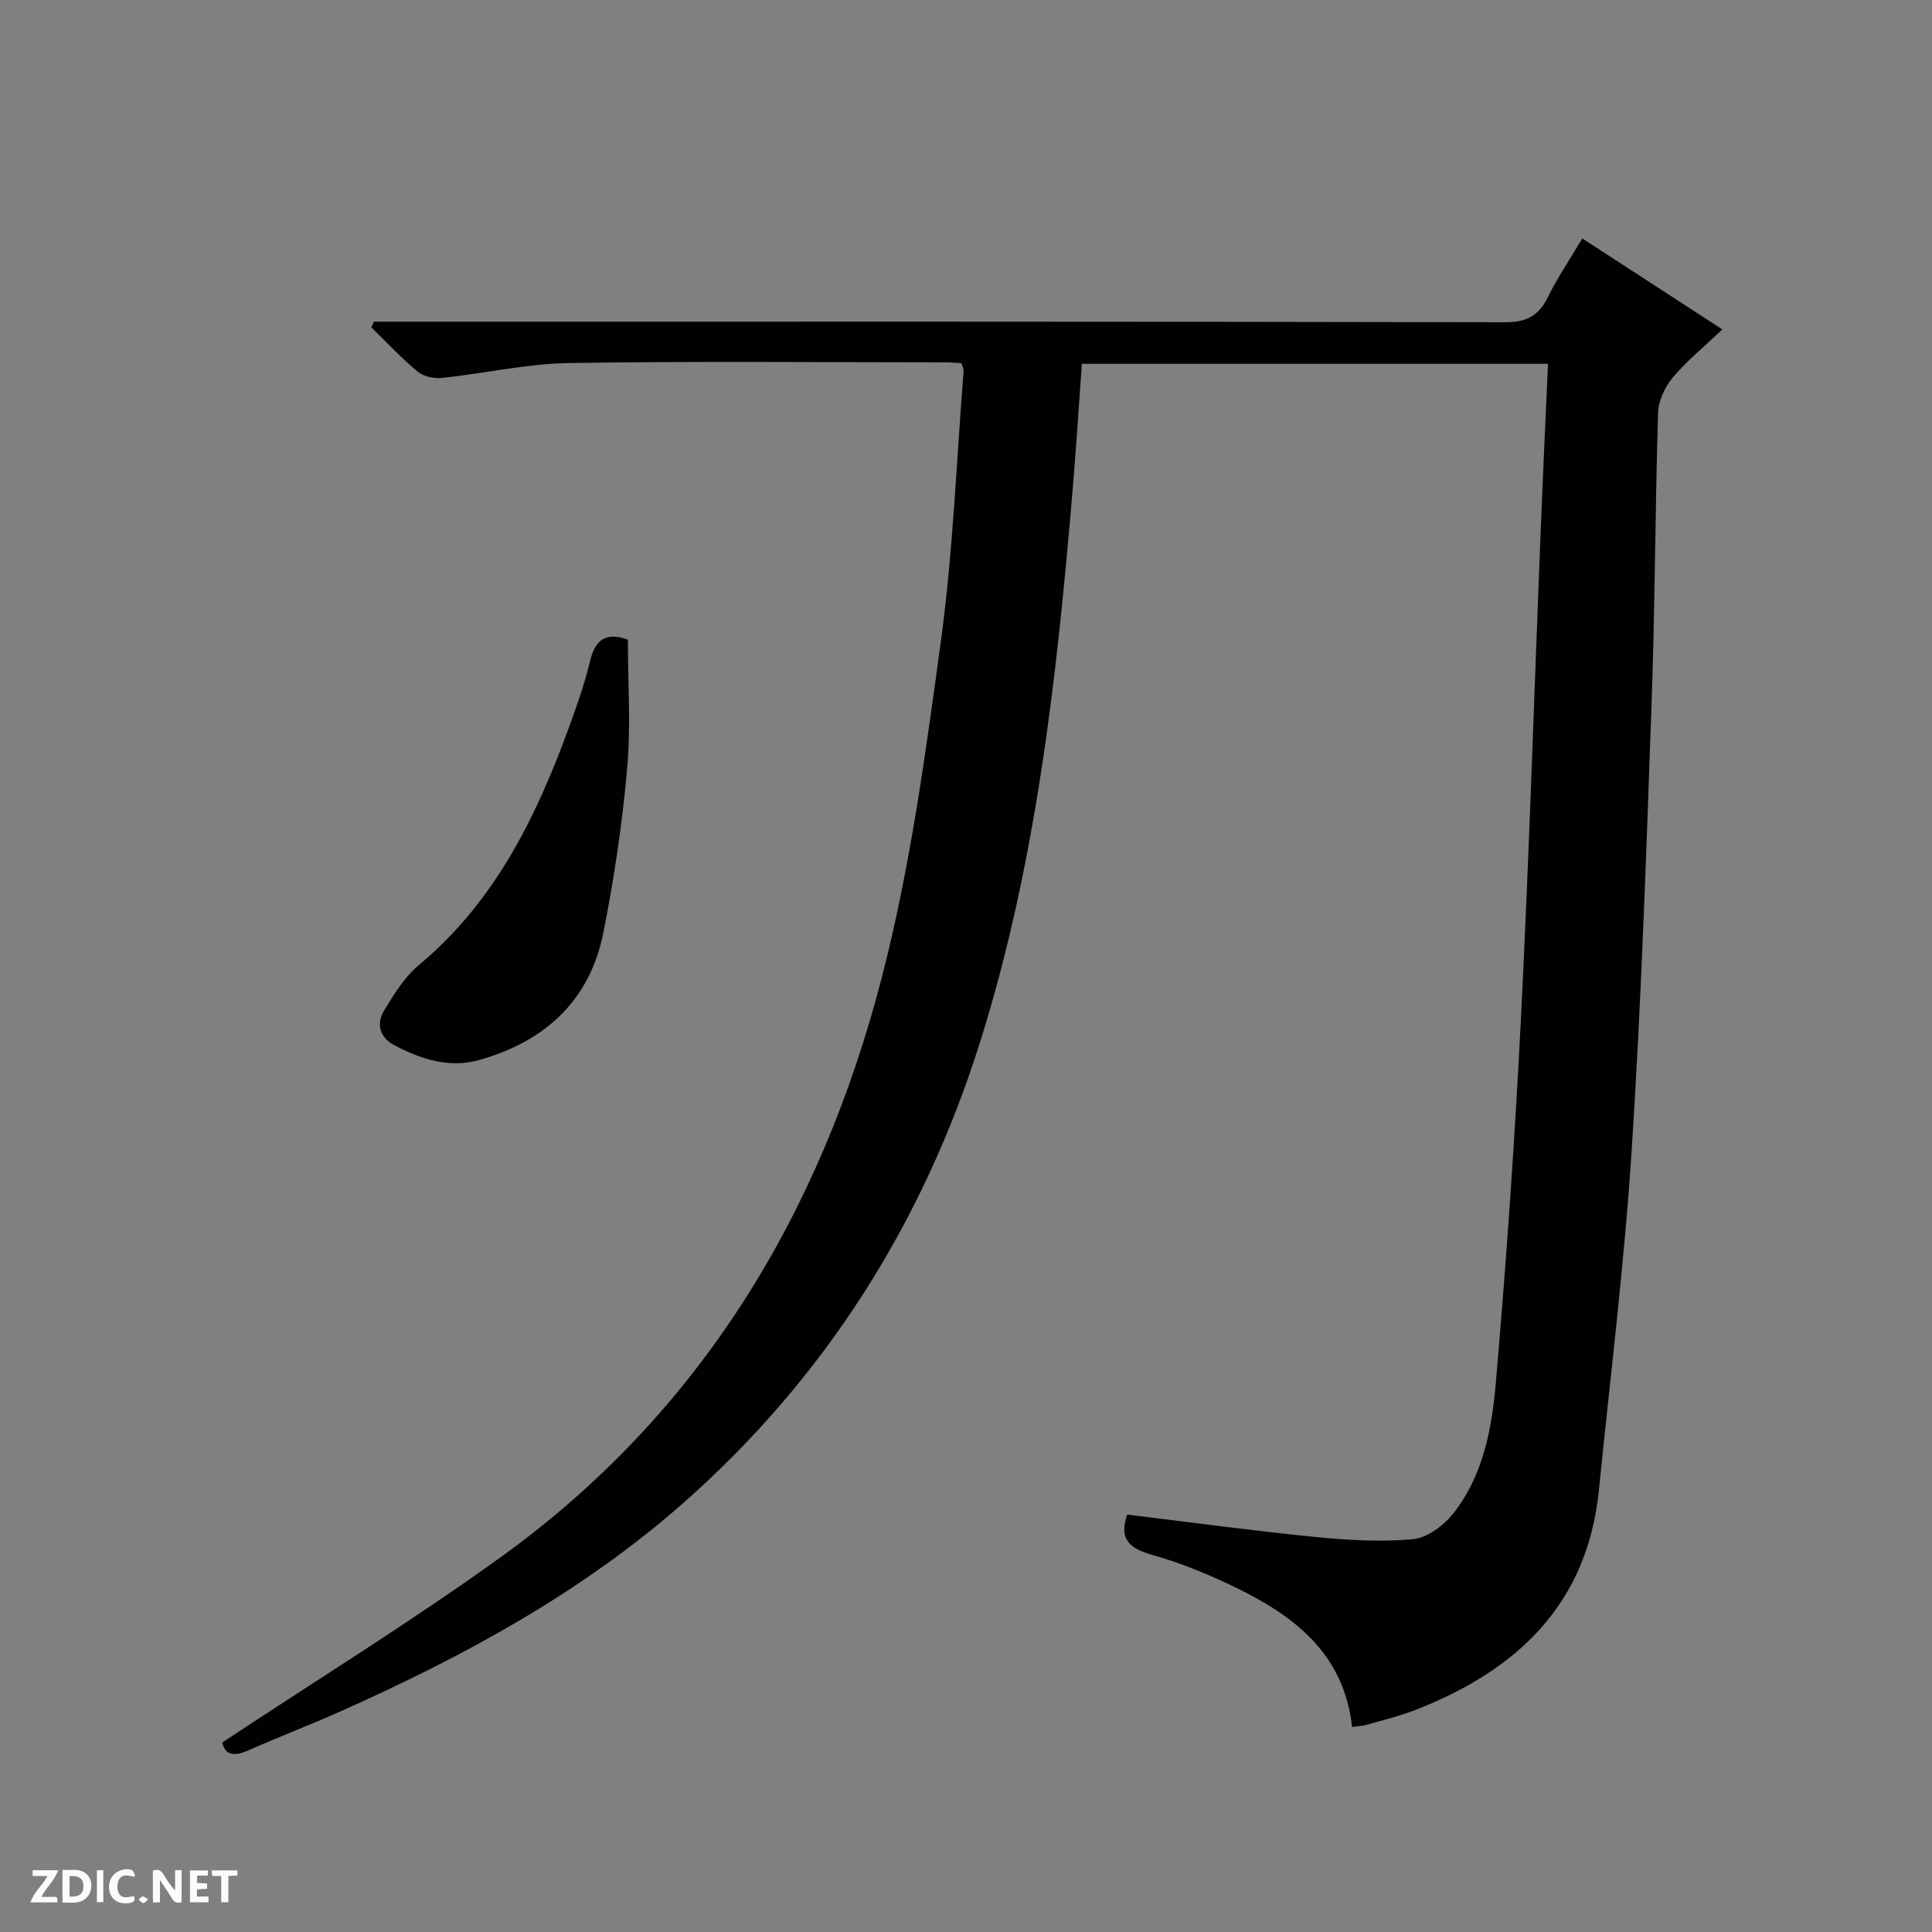 <svg enable-background="new 0 0 400 400" viewBox="0 0 400 400" xmlns="http://www.w3.org/2000/svg"><rect x="0" y="0" width="400" height="400" fill="#808080" stroke="none"/><g fill="#fcfbfa"><path d="m37.59 393.81c-.92.31-1.52.05-2-.78-.7-1.2-1.52-2.34-2.47-3.78v4.59c-.55.03-.95.05-1.41.07-.03-.37-.06-.64-.06-.91 0-1.91 0-3.81 0-5.7 1.13-.41 1.77-.03 2.29.91.62 1.11 1.38 2.14 2.31 3.19v-4.2h1.35v6.61z"/><path d="m12.94 393.88v-6.75c1.9.19 3.93-.54 5.37 1.29.8 1.01.78 2.88.03 3.97-1.37 1.97-3.4 1.51-6.4 1.49m2.45-1.22c2.04.12 2.92-.58 2.89-2.21-.03-1.51-.98-2.19-2.89-2z"/><path d="m11.81 393.87h-5.49c.68-2.18 2.47-3.48 3.51-5.45h-3.08v-1.21h5.29c-.71 2.13-2.44 3.48-3.47 5.51.86 0 1.63.04 2.39-.01.79-.05 1.14.21.85 1.16"/><path d="m39.33 393.86v-6.61h3.7v1.07h-2.22v1.52c.68.04 1.34.09 2.07.13v1.07c-.72.05-1.38.09-2.1.14v1.48h2.4v1.19h-3.85z"/><path d="m27.71 388.56c-1.15-.3-2.46-.61-3.1.64-.37.73-.41 1.93-.06 2.67.63 1.35 1.99.93 3.17.68.35.94-.01 1.32-.93 1.46-1.62.25-3.05-.27-3.76-1.48-.73-1.24-.6-3.03.31-4.17.88-1.11 2.71-1.7 4-1.16.32.13.44.74.65 1.12-.1.08-.19.16-.28.24"/><path d="m49.15 387.24v1.07c-.59.02-1.17.05-1.87.08v5.44h-1.48v-5.44h-1.85c-.05-.4-.08-.73-.13-1.15z"/><path d="m20.06 387.21h1.33v6.62h-1.33z"/><path d="m30.68 393.25c-.39.38-.8.79-1.05.76-.32-.05-.6-.45-.9-.7.26-.24.51-.64.8-.67.29-.04.62.3 1.15.61"/></g><path d="m46.02 360.76c19.61-12.98 39-24.95 57.47-38.23 41.53-29.86 66.42-71.32 79.05-120.04 5.89-22.71 9.05-46.21 12.23-69.52 2.54-18.57 3.24-37.38 4.73-56.09.04-.45-.23-.92-.44-1.69-1.12-.06-2.24-.17-3.37-.17-25.99-.01-51.99-.27-77.98.15-8.73.14-17.43 2.15-26.17 3.07-1.66.17-3.85-.28-5.08-1.31-3.39-2.81-6.41-6.07-9.58-9.15.18-.39.35-.79.53-1.18h6.23c75.98 0 151.97-.05 227.95.12 4.52.01 7-1.37 8.91-5.26 1.97-4.01 4.51-7.73 7.1-12.09 9.49 6.16 18.77 12.19 28.99 18.83-3.7 3.53-7.3 6.45-10.24 9.94-1.64 1.95-2.98 4.8-3.06 7.29-.62 20.3-.64 40.61-1.37 60.9-1.09 30.58-2.11 61.17-4.09 91.7-1.52 23.53-4.43 46.97-6.79 70.45-2.38 23.72-16.97 37.34-37.97 45.54-3.23 1.26-6.64 2.08-9.99 3.05-.9.26-1.86.3-3.14.49-1.74-15.64-12.52-23.38-25.1-29.36-5.23-2.49-10.68-4.7-16.24-6.26-4.68-1.31-7.04-3.25-5.22-8.36 12.79 1.55 25.72 3.31 38.69 4.61 6.77.68 13.67 1.09 20.41.49 2.97-.27 6.4-2.8 8.38-5.3 6.22-7.85 8.02-17.6 8.84-27.14 2.17-25.17 3.94-50.39 5.21-75.62 1.7-33.89 2.75-67.81 4.11-101.72.44-11.09.98-22.17 1.48-33.58-32.24 0-64.15 0-96.51 0-.64 8.81-1.19 17.56-1.93 26.3-3.26 38.59-7.48 77.07-19.17 114.2-11.74 37.27-31.98 69.38-61.38 95.32-21.04 18.56-45.48 31.79-70.96 43.16-6.37 2.84-12.9 5.33-19.28 8.16-3.01 1.31-4.75.74-5.25-1.7z" fill="#010104"/><path d="m130 132.44c0 8.91.63 17.9-.16 26.76-1.01 11.36-2.69 22.7-4.92 33.89-2.8 14.04-12.04 22.5-25.62 26.35-6.33 1.8-12.13-.14-17.67-3.05-3.05-1.61-3.77-4.44-2.09-7.2 2.05-3.37 4.25-6.94 7.22-9.42 15.68-13.06 24.22-30.53 31.02-49.12 1.65-4.51 3.25-9.07 4.37-13.73 1.07-4.49 3.28-6.13 7.85-4.48z" fill="#010104"/></svg>